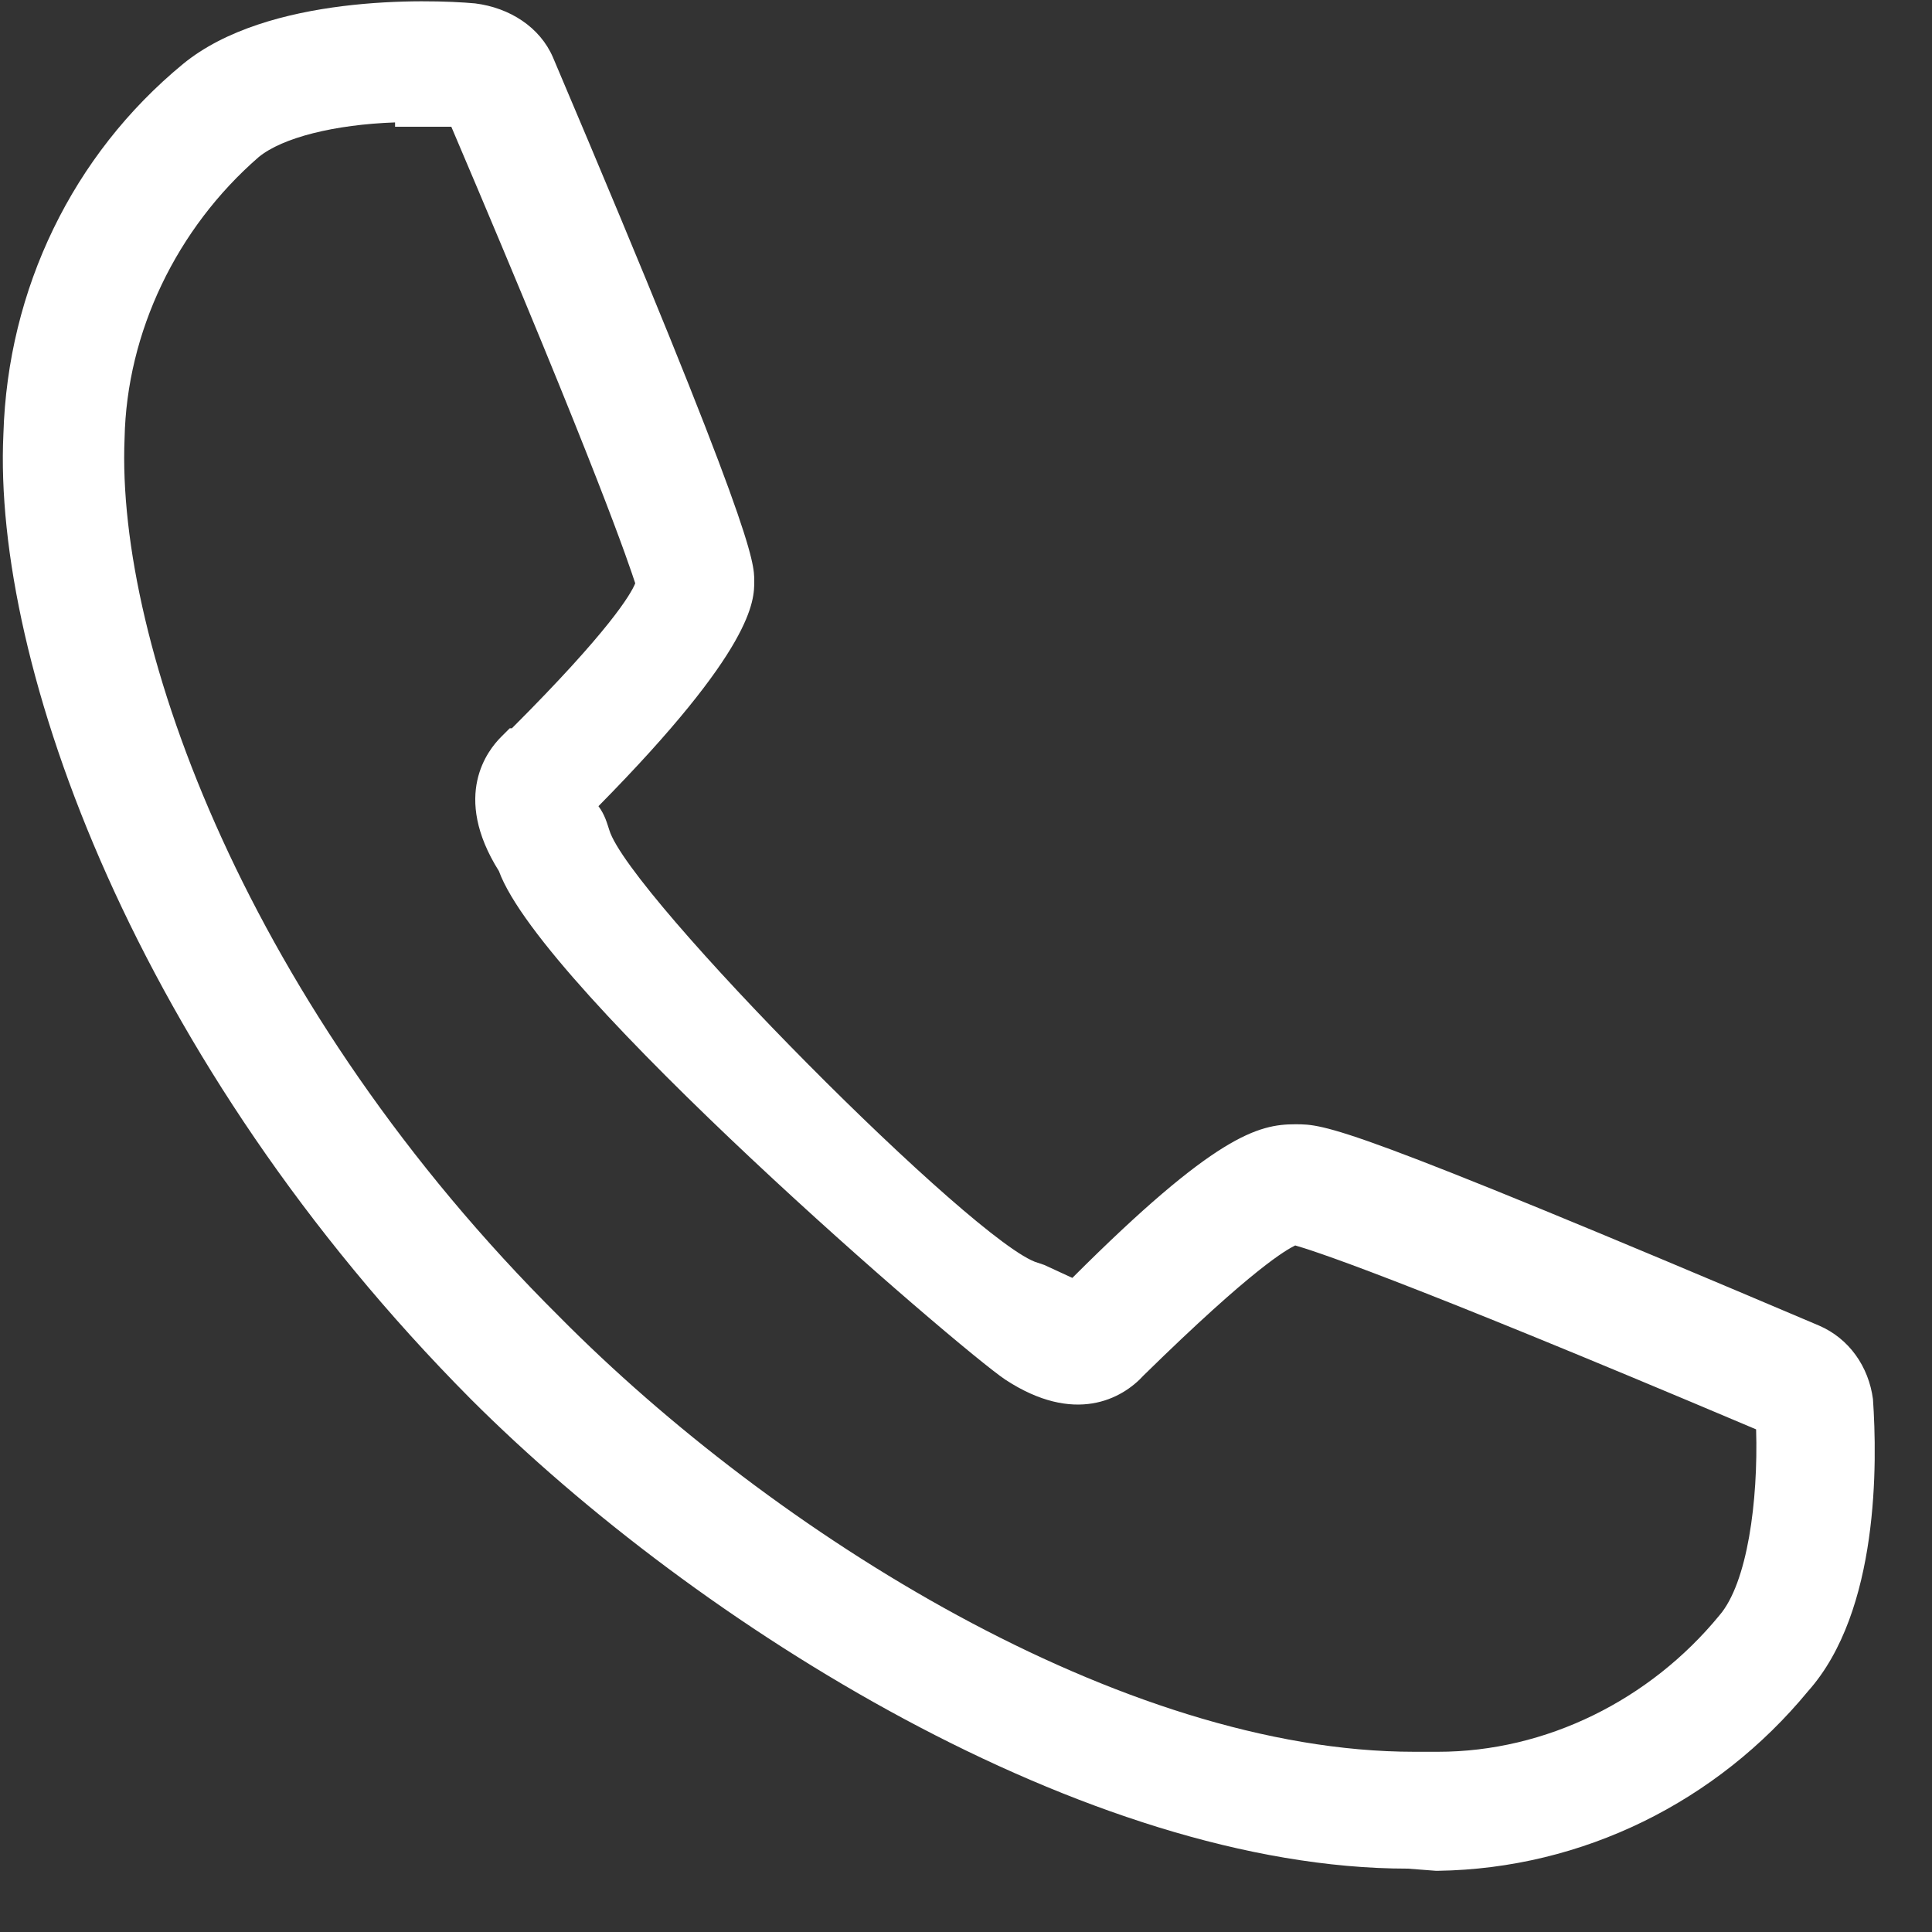<svg width="25" height="25" viewBox="0 0 25 25" fill="none" xmlns="http://www.w3.org/2000/svg">
<rect x="0" y="0" width="25" height="25" fill="#333333" stroke="none"/>
<path d="M24.236 18.104C24.18 17.684 23.928 17.32 23.536 17.152C17.404 14.548 17.152 14.548 16.76 14.548C16.284 14.548 15.724 14.688 13.876 16.536L13.512 16.368L13.428 16.34C12.644 16.116 8.136 11.58 7.884 10.74C7.856 10.656 7.828 10.544 7.744 10.432C9.76 8.388 9.76 7.772 9.76 7.52C9.76 7.268 9.76 6.876 7.156 0.744C6.988 0.352 6.596 0.1 6.148 0.044C5.532 -0.012 3.46 -0.068 2.368 0.828C0.94 2.004 0.1 3.74 0.044 5.616C-0.096 8.584 1.752 13.736 6.092 18.104C9.032 21.044 14.072 24.18 18.216 24.18L18.58 24.208H18.608C20.484 24.18 22.22 23.312 23.396 21.884C24.32 20.848 24.292 18.916 24.236 18.104ZM3.348 2.032C3.656 1.78 4.328 1.612 5.112 1.584V1.64H5.84C7.772 6.176 8.136 7.296 8.22 7.548C8.164 7.688 7.884 8.164 6.624 9.424H6.596L6.484 9.536C6.316 9.704 5.84 10.292 6.456 11.272C7.016 12.812 12.42 17.46 13.008 17.852C13.904 18.44 14.52 18.104 14.8 17.796C16.228 16.396 16.648 16.172 16.76 16.116C16.956 16.172 17.964 16.48 22.724 18.496C22.752 19.42 22.612 20.484 22.248 20.904C21.352 21.996 20.008 22.668 18.608 22.668H18.3C14.52 22.668 10.012 19.84 7.24 17.04C3.208 13.036 1.5 8.332 1.612 5.672C1.64 4.3 2.284 2.956 3.348 2.032Z" fill="white"/>
</svg>
